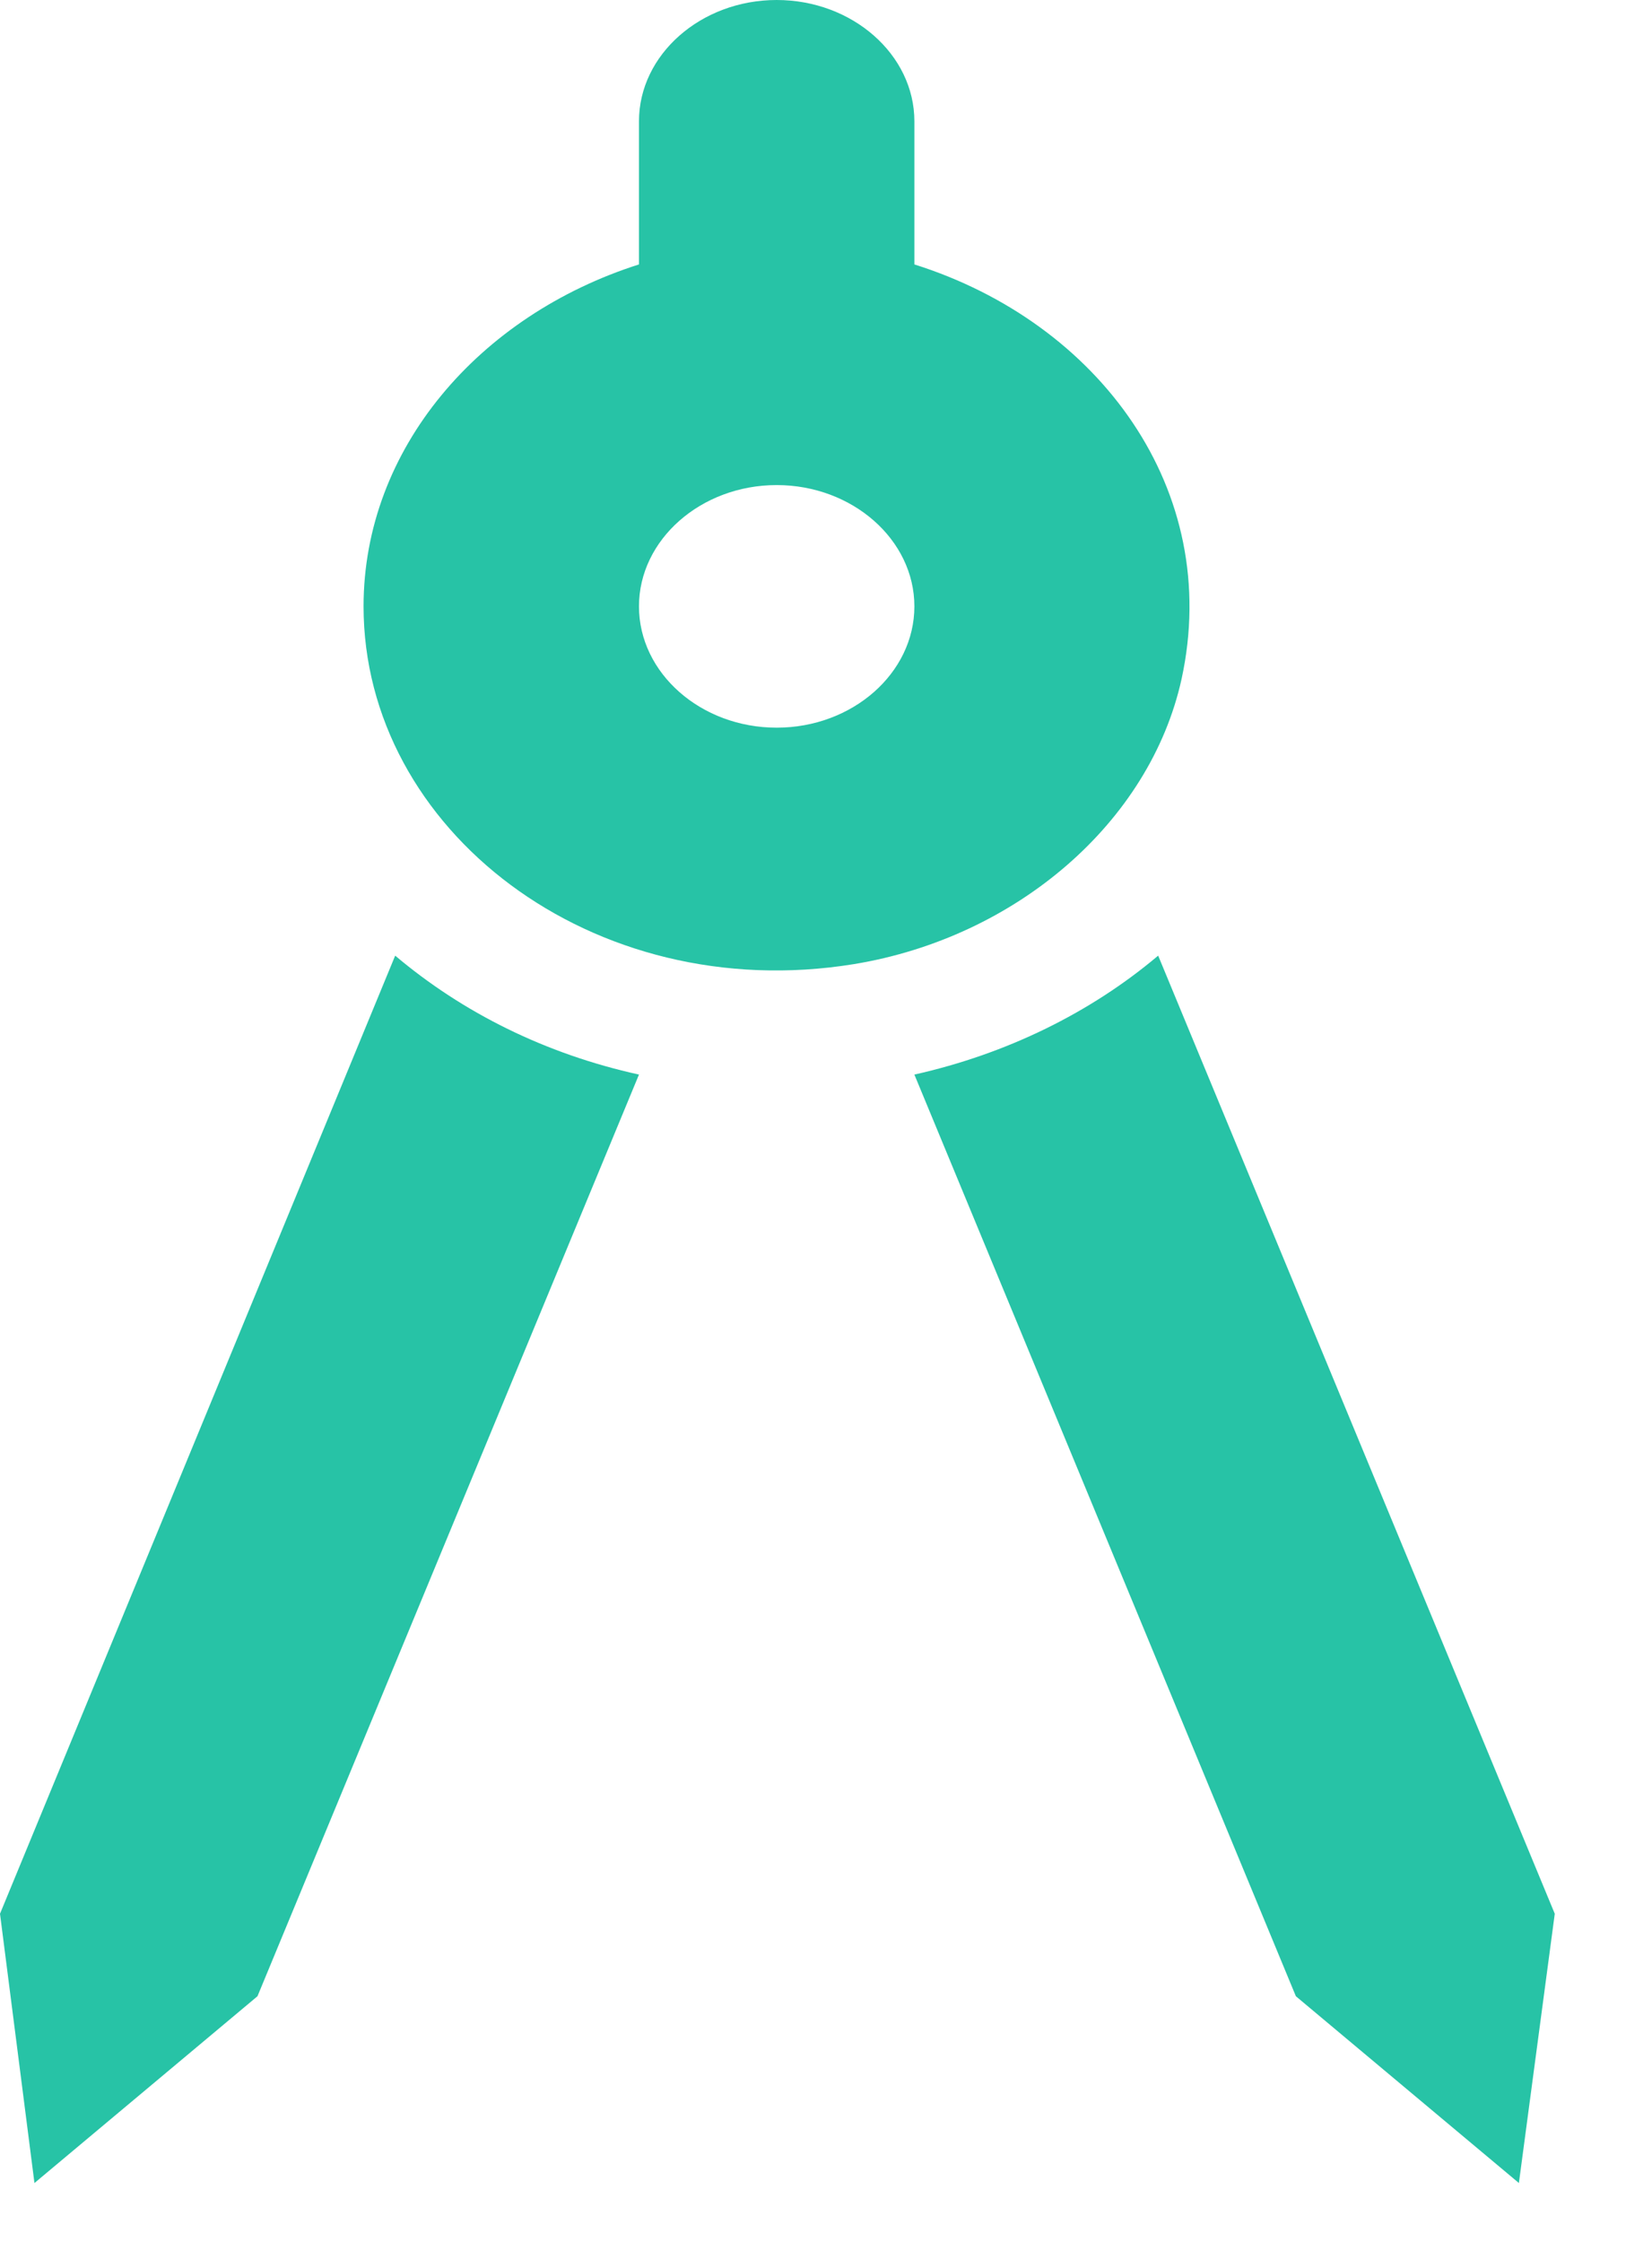 <svg width="14" height="19" viewBox="0 0 14 19" fill="none" xmlns="http://www.w3.org/2000/svg">
<path d="M0 16.219L0.292 18.501L2.182 16.918L5.415 9.107C4.621 8.932 3.921 8.582 3.349 8.099L0 16.219ZM9.815 8.099C9.243 8.582 8.531 8.932 7.749 9.107L10.982 16.918L12.872 18.501L13.176 16.219L9.815 8.099ZM10.013 5.756C10.363 4.152 9.313 2.734 7.749 2.241V1.028C7.749 0.463 7.224 0 6.582 0C5.94 0 5.415 0.463 5.415 1.028V2.241C4.061 2.672 3.081 3.803 3.081 5.139C3.081 7.03 5.018 8.531 7.236 8.171C8.613 7.945 9.745 6.969 10.013 5.756ZM6.582 6.167C5.94 6.167 5.415 5.705 5.415 5.139C5.415 4.574 5.94 4.111 6.582 4.111C7.224 4.111 7.749 4.574 7.749 5.139C7.749 5.705 7.224 6.167 6.582 6.167Z" fill="#27c3a6"/>
</svg>
